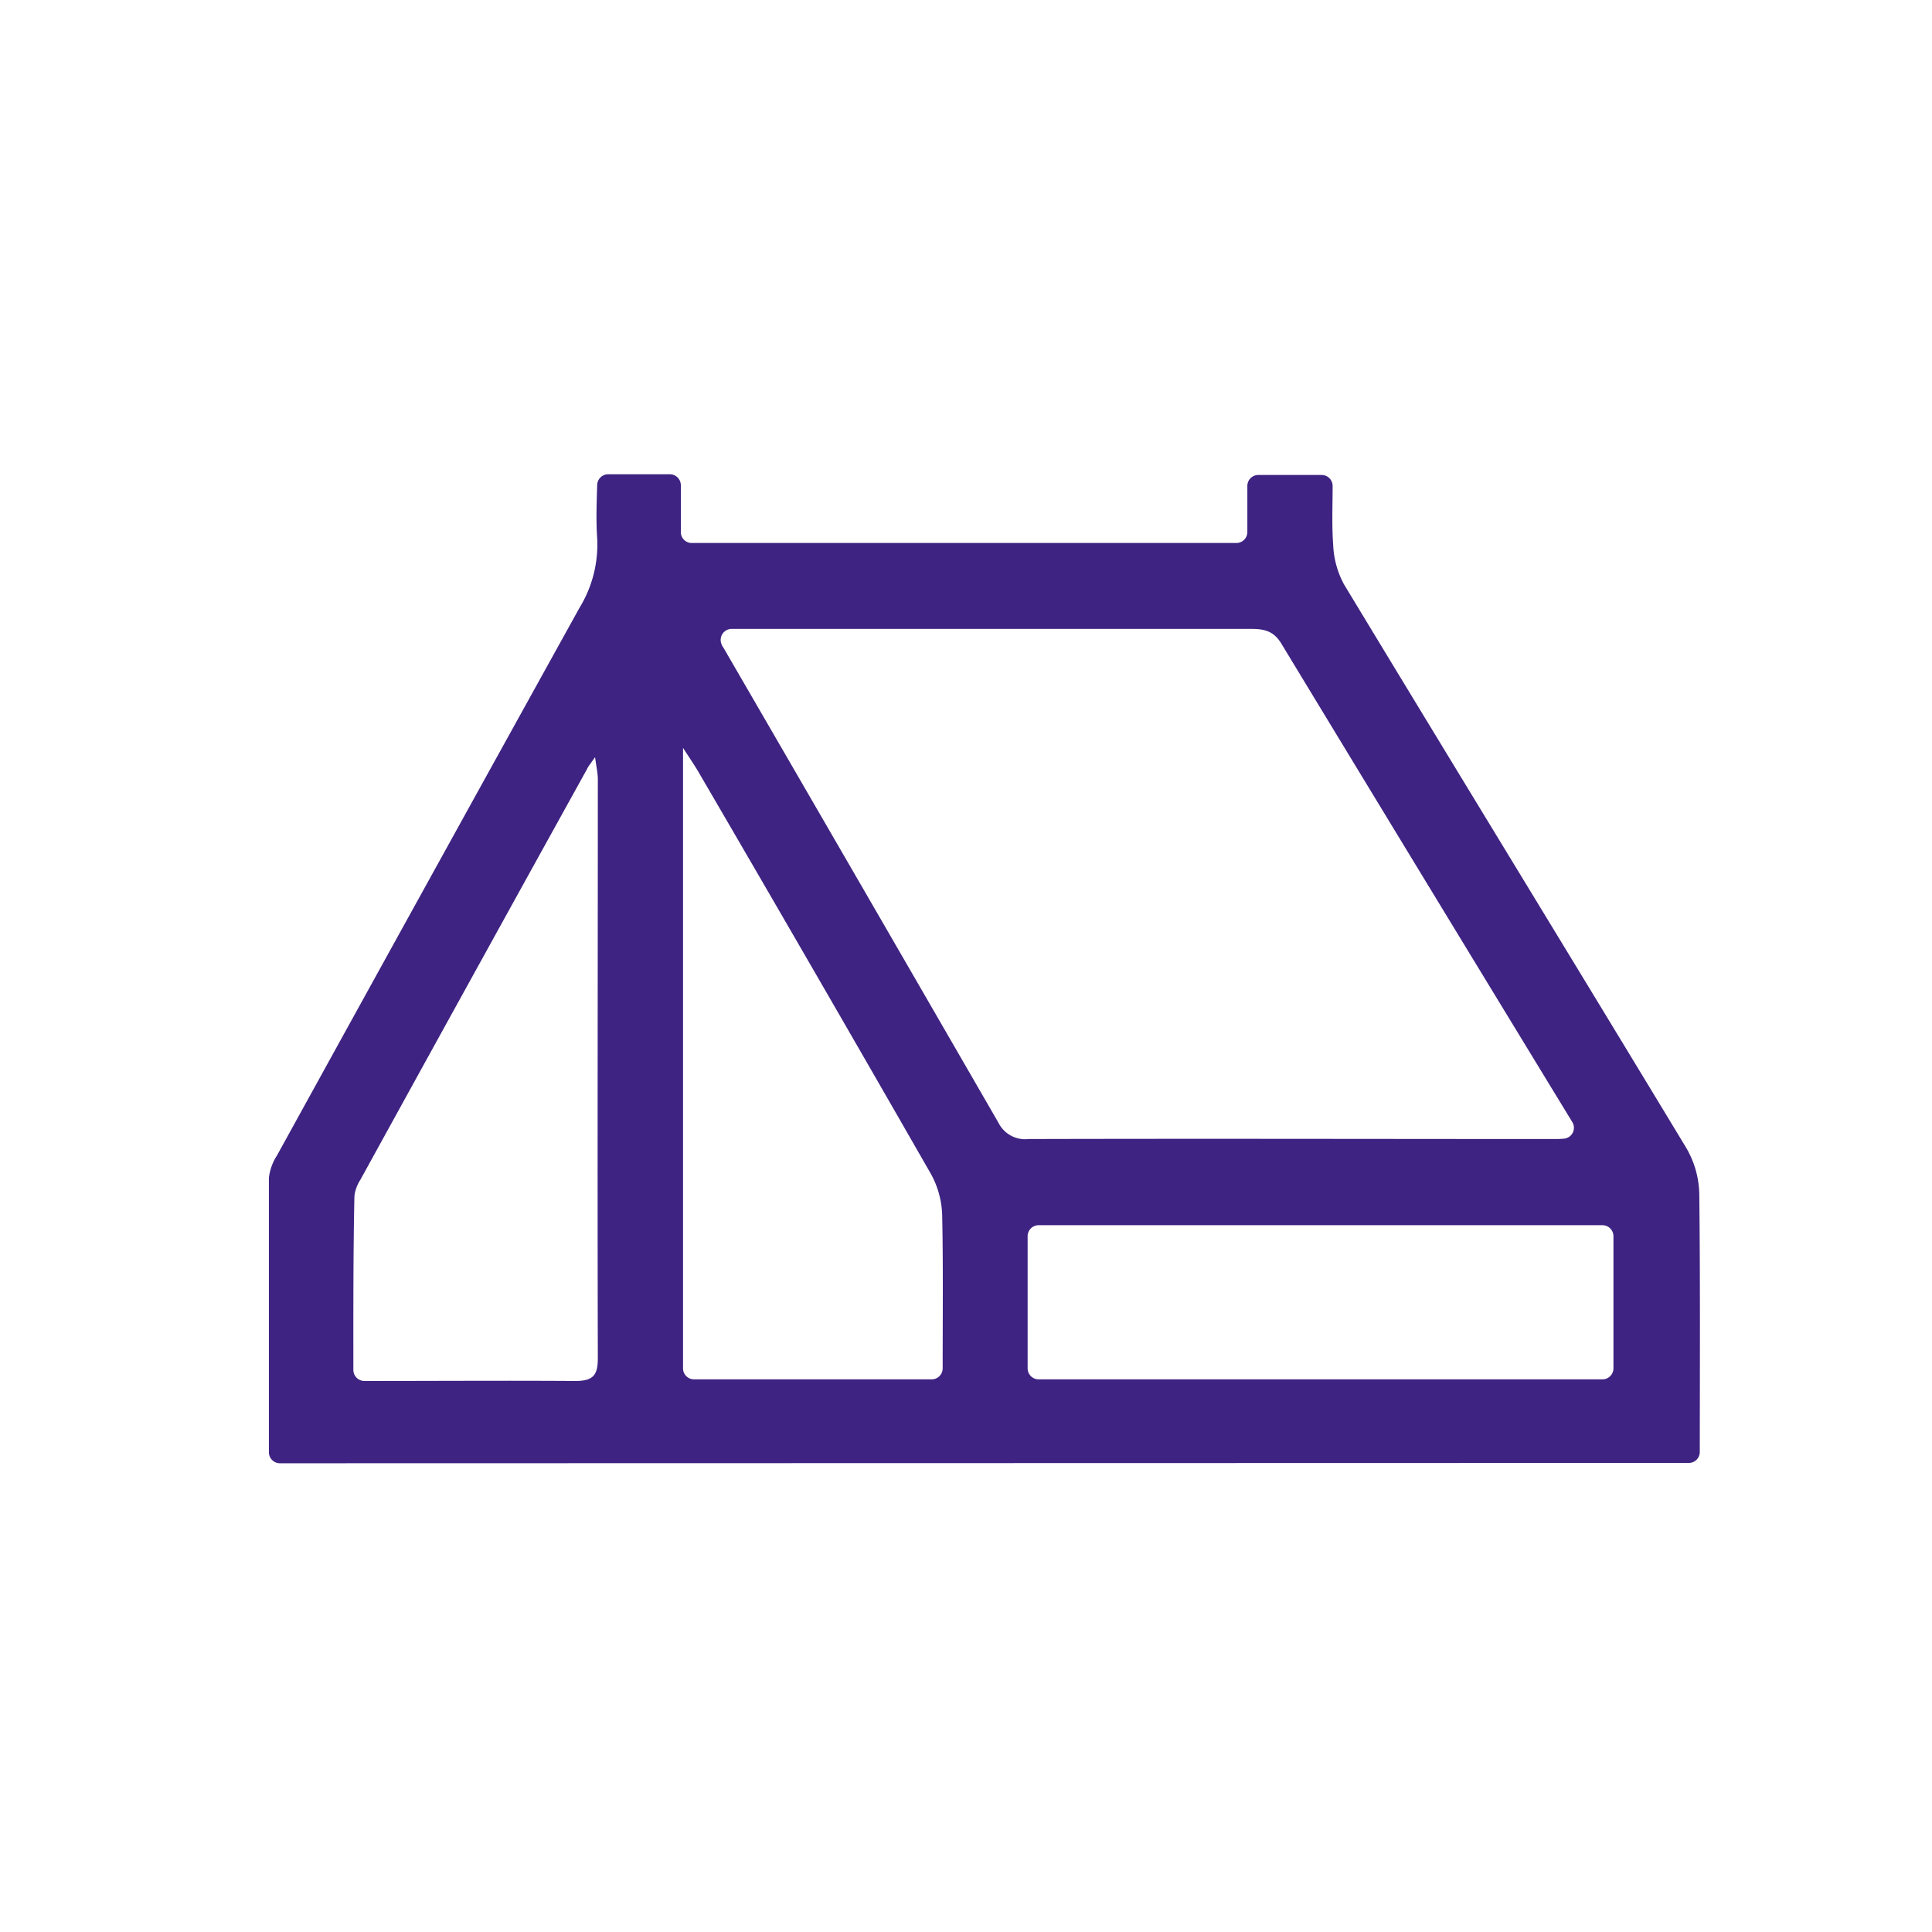 <?xml version="1.0" encoding="UTF-8"?> <svg xmlns="http://www.w3.org/2000/svg" id="Слой_1" data-name="Слой 1" viewBox="0 0 238.11 238.11"> <defs> <style>.cls-1{fill:#3e2382;}</style> </defs> <path class="cls-1" d="M34.49,180.34A1.36,1.36,0,0,1,33.14,179c0-11.41,0-22.62,0-33.83a6.45,6.45,0,0,1,1-2.77q18.6-33.76,37.28-67.49a14.94,14.94,0,0,0,2.18-8.6c-.15-2.12-.07-4.26,0-6.49A1.36,1.36,0,0,1,75,58.45h7.55a1.36,1.36,0,0,1,1.36,1.36v5.76a1.34,1.34,0,0,0,1.35,1.35h67.11a1.35,1.35,0,0,0,1.36-1.35V59.9a1.35,1.35,0,0,1,1.35-1.36h7.8a1.35,1.35,0,0,1,1.36,1.37c0,2.39-.11,4.83.07,7.26A11.16,11.16,0,0,0,165.63,72c14,23.14,28.12,46.21,42.12,69.35a11.68,11.68,0,0,1,1.68,5.87c.12,10.5.07,21,.06,31.72a1.35,1.35,0,0,1-1.35,1.36Zm158.22-40a1.35,1.35,0,0,0,1.1-2h0q-18-29.51-35.88-59c-1-1.66-2.22-1.83-3.84-1.83q-31.53,0-63.05,0l-.92,0a1.36,1.36,0,0,0-1.14,2c0,.1.11.19.16.28q17,29.3,33.92,58.59a3.67,3.67,0,0,0,3.71,2c21.75-.06,43.5,0,65.25,0ZM84.18,92.17v76.44A1.36,1.36,0,0,0,85.54,170h29.28a1.36,1.36,0,0,0,1.36-1.36c0-6.41.07-12.64-.06-18.86a11.11,11.11,0,0,0-1.47-5.24Q100.42,119.72,86,95C85.57,94.27,85.06,93.54,84.18,92.17ZM43.55,168.83a1.37,1.37,0,0,0,1.36,1.37c8.89,0,17.43-.06,26,0,2.22,0,2.78-.74,2.77-2.85-.06-23.78,0-47.56,0-71.34,0-.7-.17-1.41-.34-2.69-.63.89-.86,1.16-1,1.48q-14,25.29-27.93,50.61a4.7,4.7,0,0,0-.73,2C43.53,154.48,43.55,161.47,43.55,168.83ZM128,170h69.5a1.36,1.36,0,0,0,1.35-1.36V152.32A1.36,1.36,0,0,0,197.5,151H128a1.36,1.36,0,0,0-1.35,1.35v16.31A1.36,1.36,0,0,0,128,170Z"></path> </svg> 
